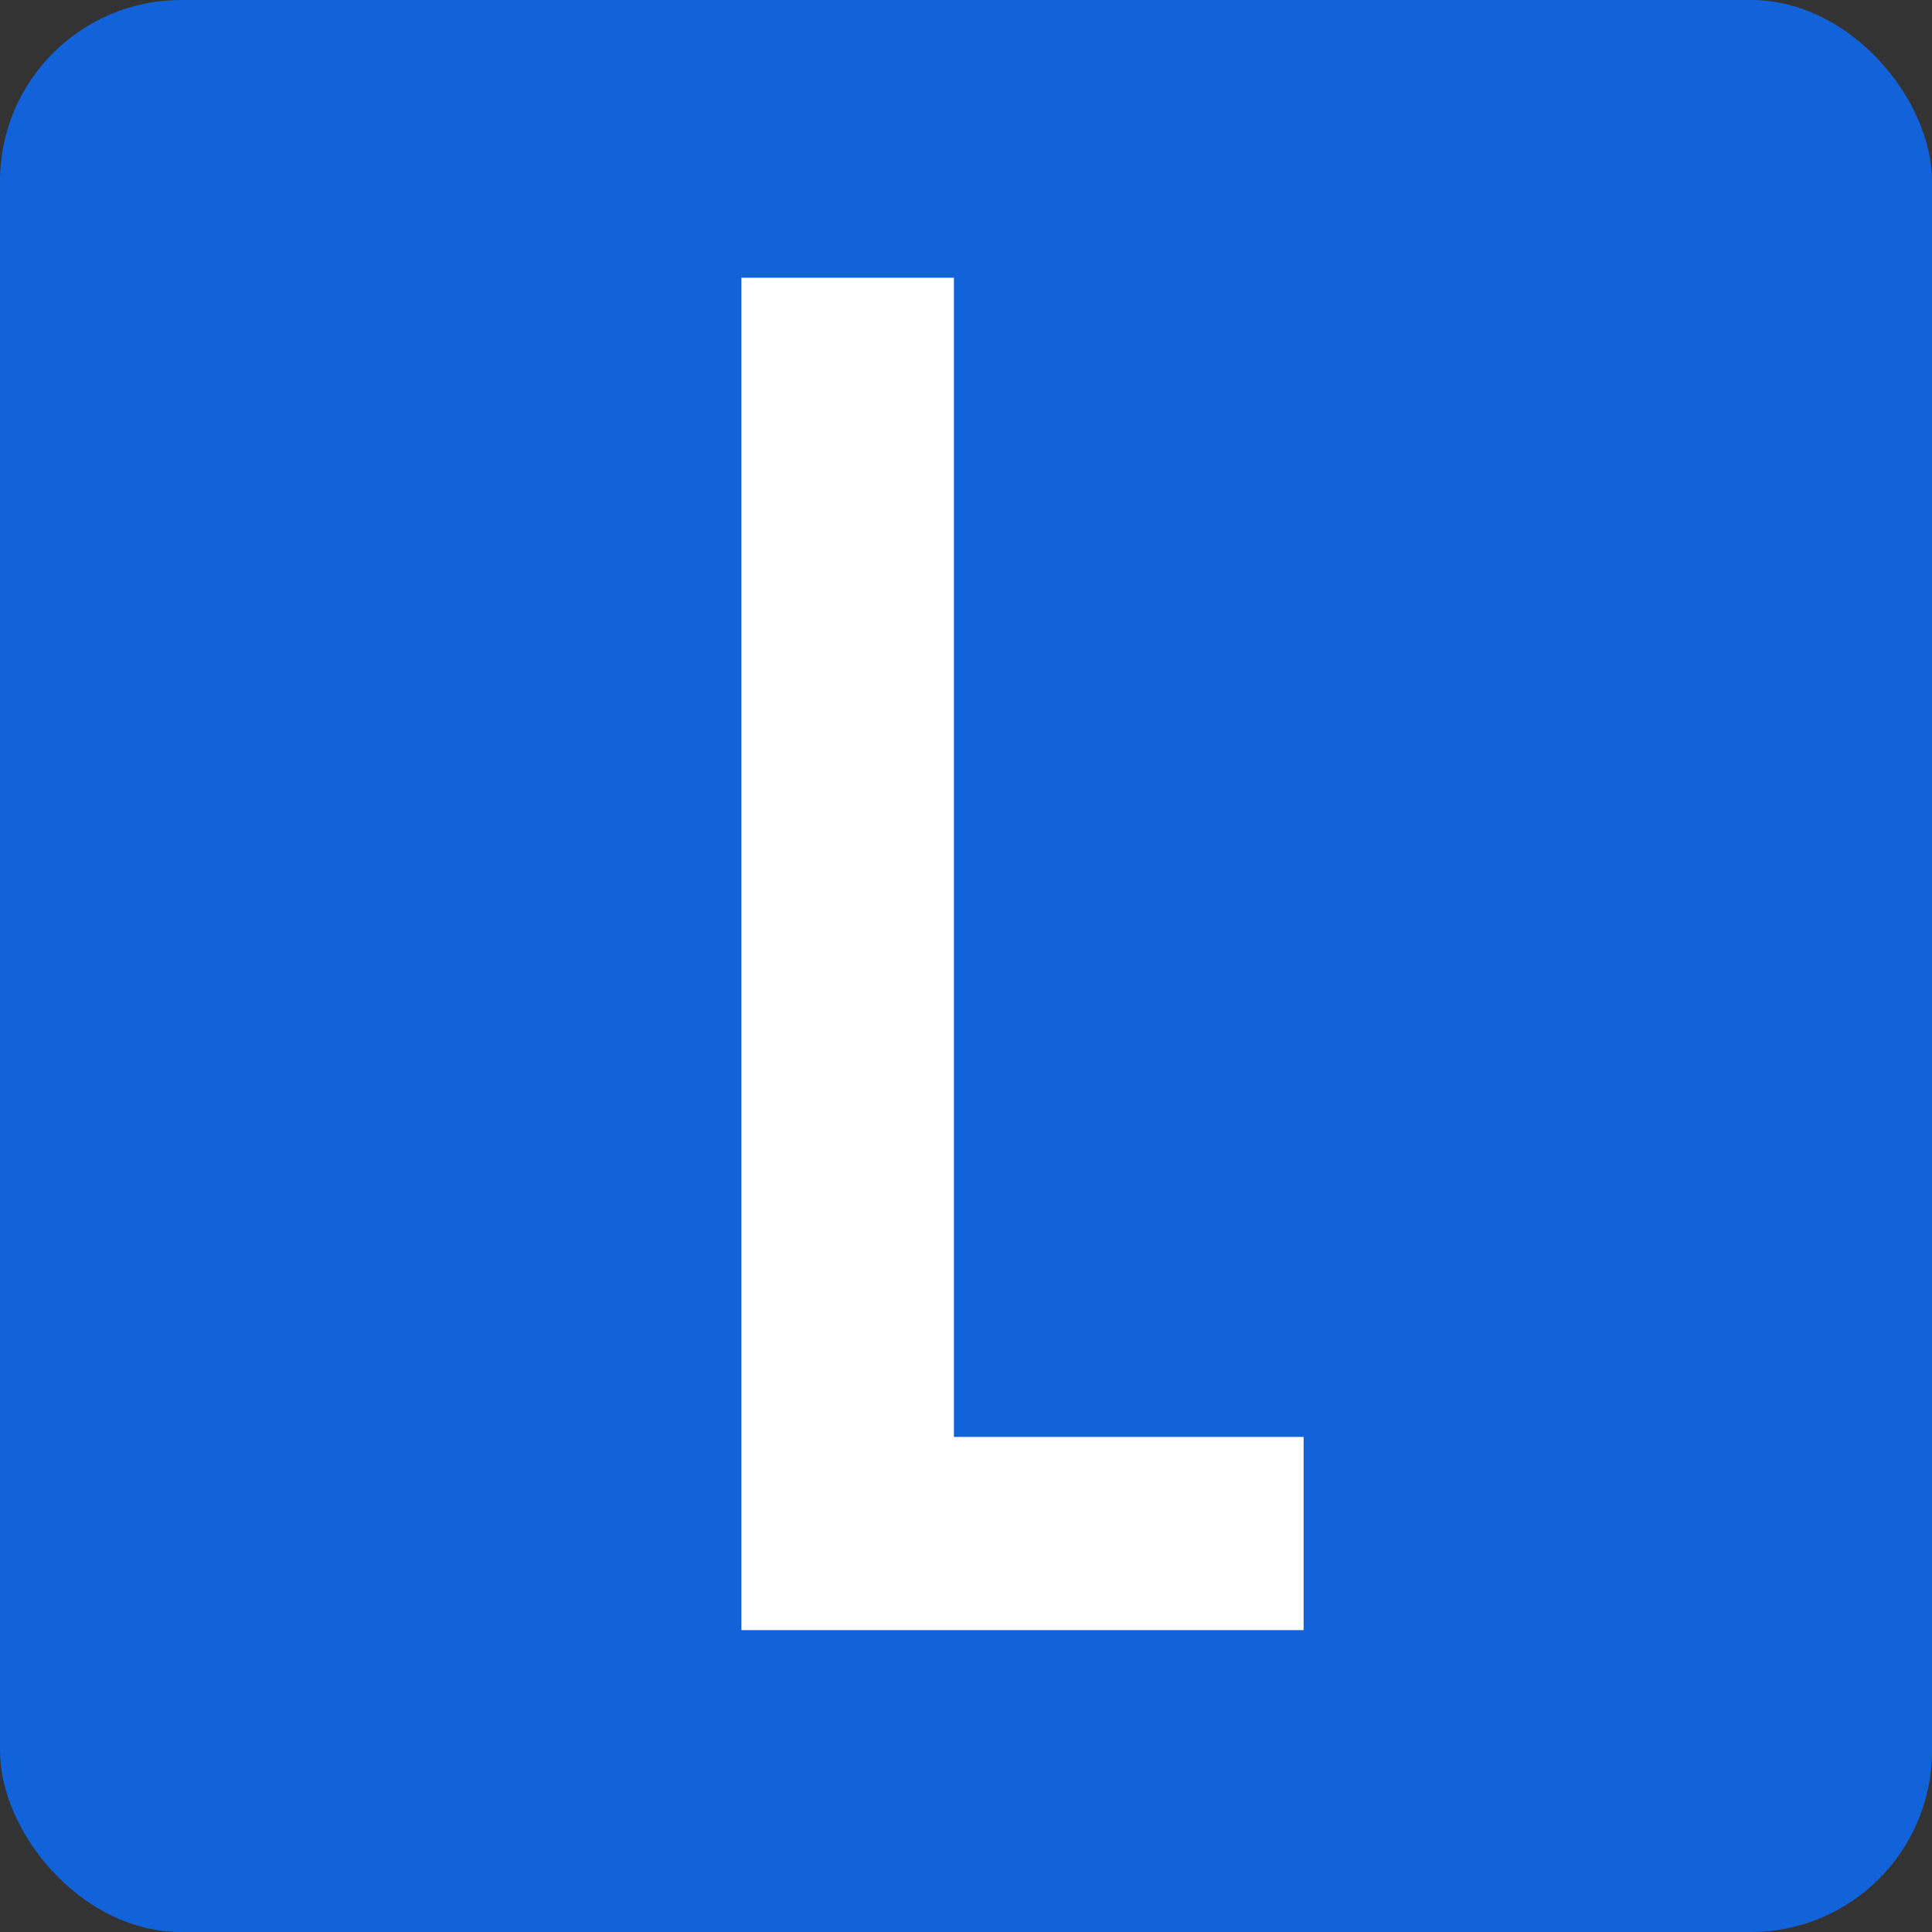 <?xml version="1.0" encoding="UTF-8"?> <svg xmlns="http://www.w3.org/2000/svg" width="32" height="32" viewBox="0 0 32 32" fill="none"><rect x="0" y="0" width="32" height="32" fill="#333333" stroke="none"/><rect width="32" height="32" rx="3" fill="#1262D9"></rect><path d="M12.28 4.6H15.8V23.8H21.592V27H12.28V4.6Z" fill="white"></path></svg> 